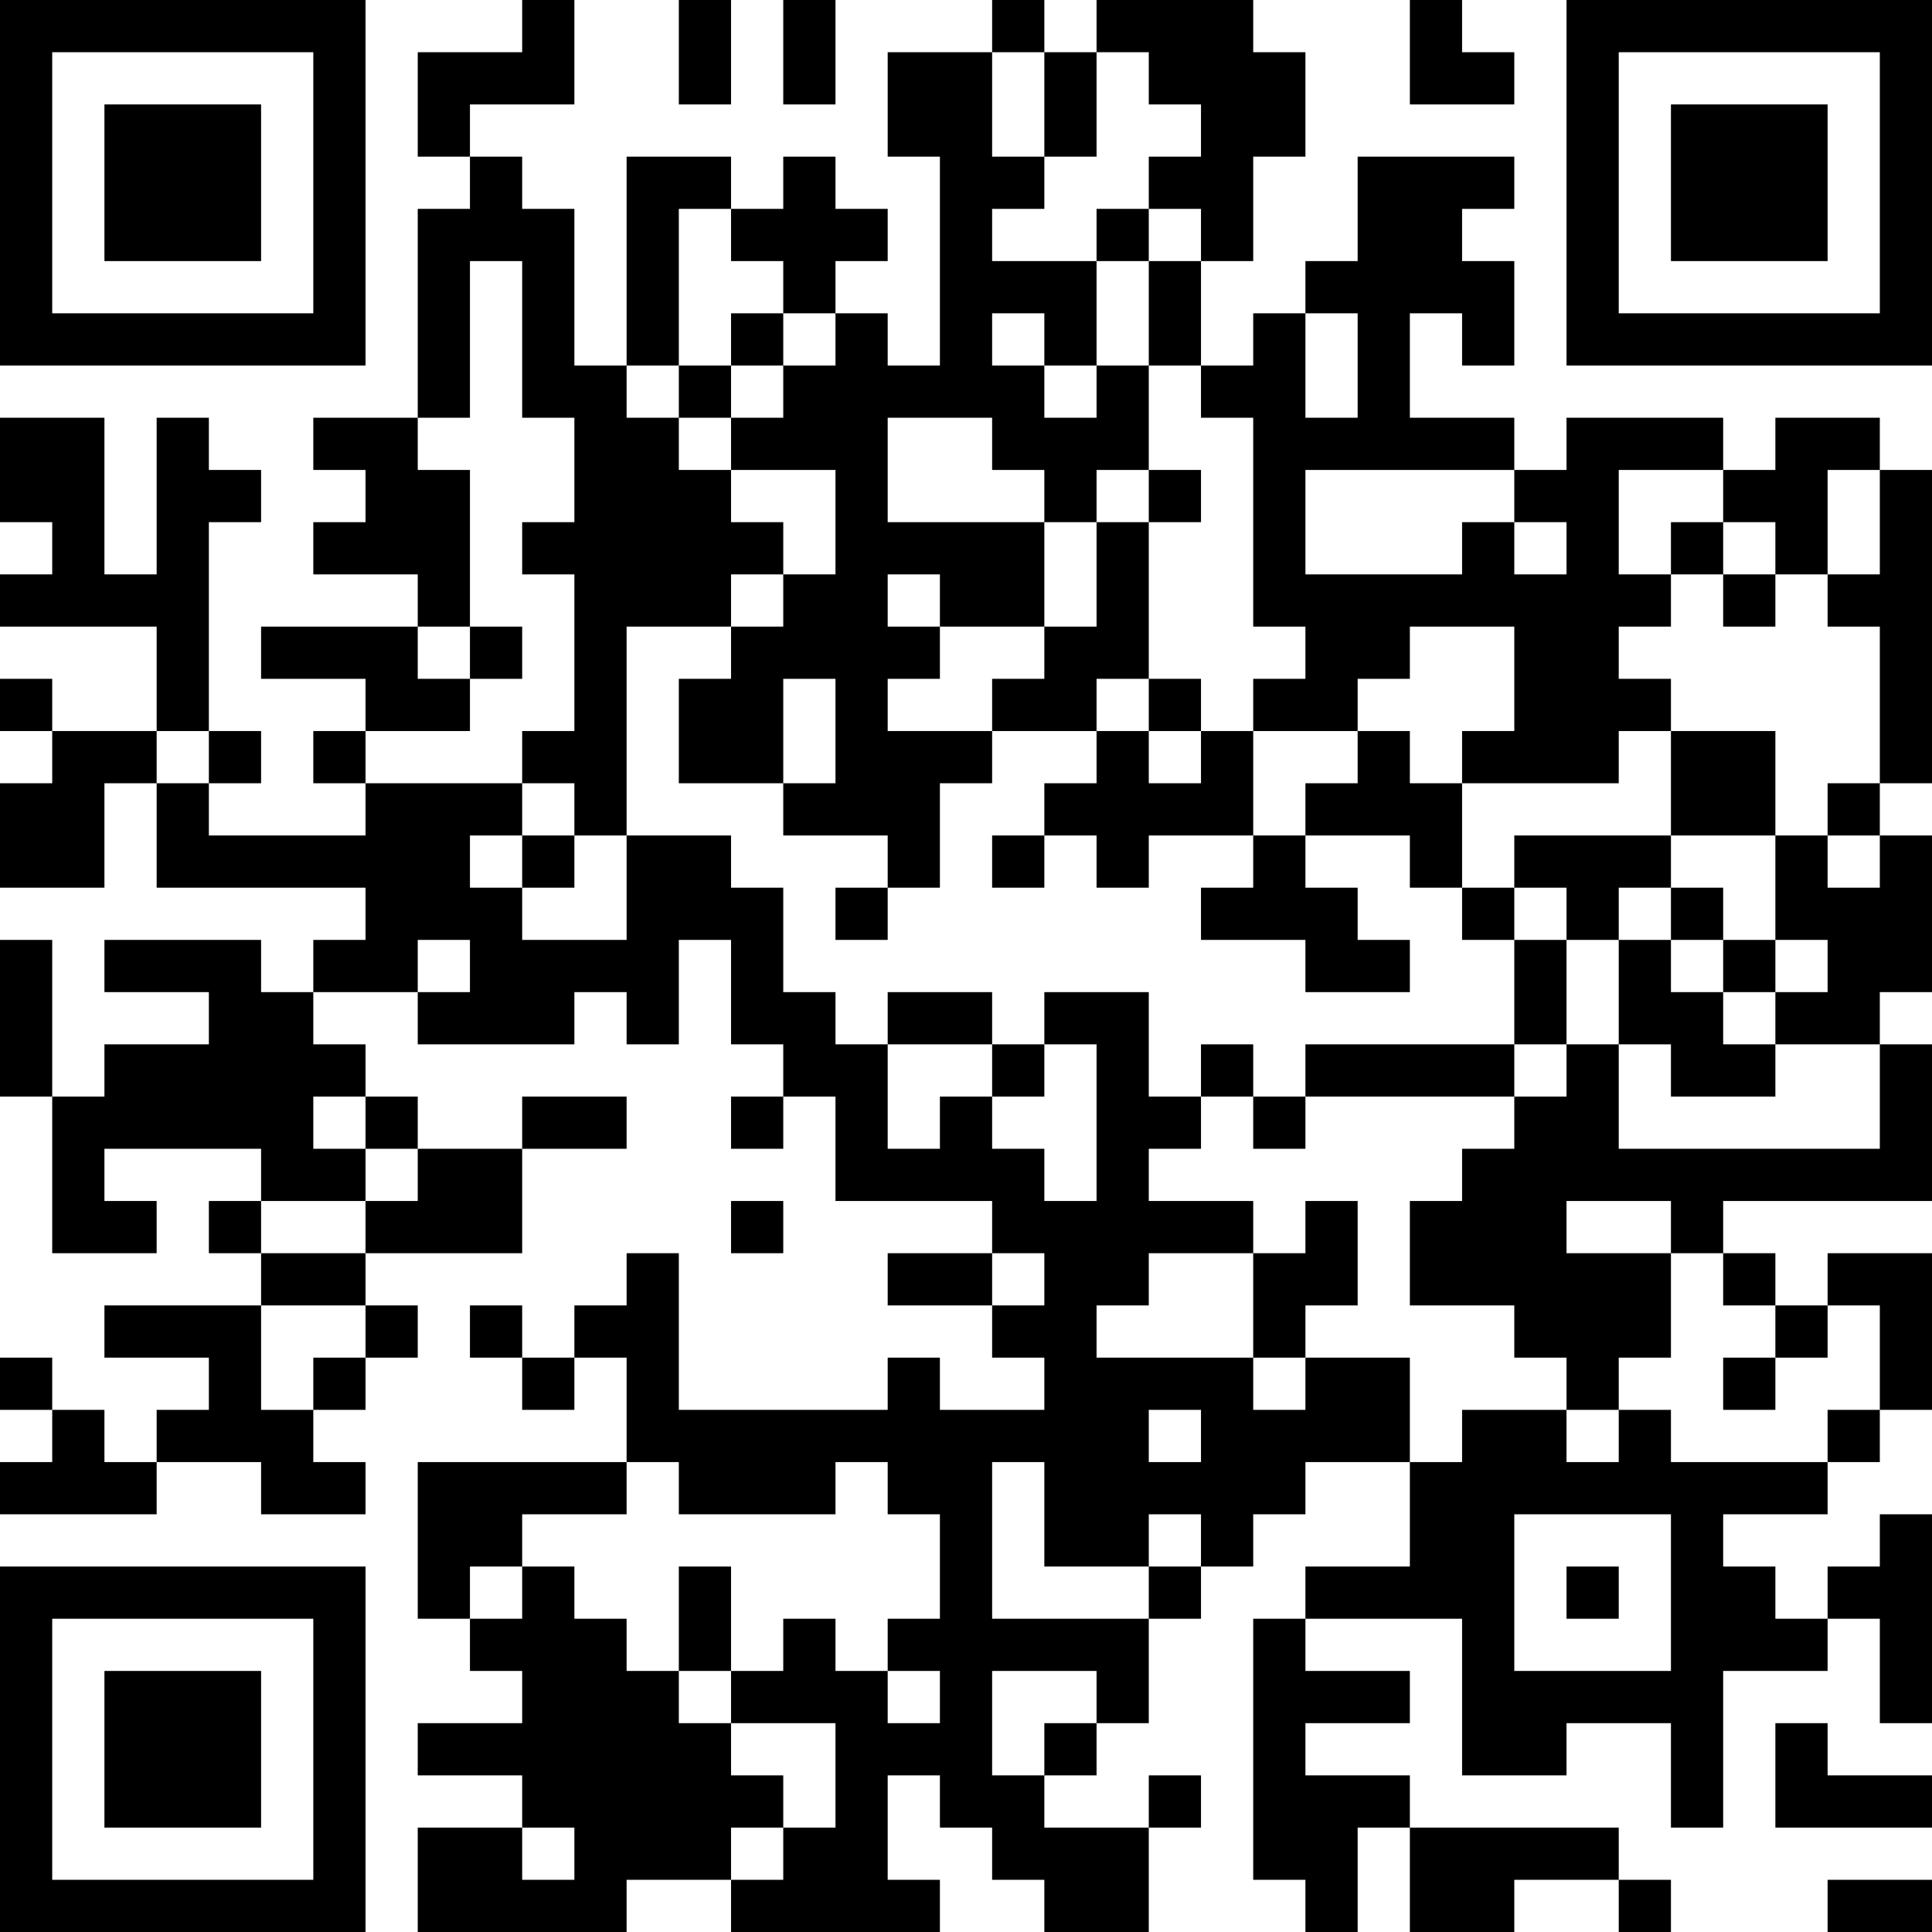 <?xml version="1.0" encoding="UTF-8"?>
<svg xmlns="http://www.w3.org/2000/svg" version="1.1" width="400" height="400" viewBox="0 0 400 400"><rect x="0" y="0" width="400" height="400" fill="#ffffff"/><g transform="scale(10.811)"><g transform="translate(0,0)"><path fill-rule="evenodd" d="M10 0L10 1L8 1L8 3L9 3L9 4L8 4L8 8L6 8L6 9L7 9L7 10L6 10L6 11L8 11L8 12L5 12L5 13L7 13L7 14L6 14L6 15L7 15L7 16L4 16L4 15L5 15L5 14L4 14L4 10L5 10L5 9L4 9L4 8L3 8L3 11L2 11L2 8L0 8L0 10L1 10L1 11L0 11L0 12L3 12L3 14L1 14L1 13L0 13L0 14L1 14L1 15L0 15L0 17L2 17L2 15L3 15L3 17L7 17L7 18L6 18L6 19L5 19L5 18L2 18L2 19L4 19L4 20L2 20L2 21L1 21L1 18L0 18L0 21L1 21L1 24L3 24L3 23L2 23L2 22L5 22L5 23L4 23L4 24L5 24L5 25L2 25L2 26L4 26L4 27L3 27L3 28L2 28L2 27L1 27L1 26L0 26L0 27L1 27L1 28L0 28L0 29L3 29L3 28L5 28L5 29L7 29L7 28L6 28L6 27L7 27L7 26L8 26L8 25L7 25L7 24L10 24L10 22L12 22L12 21L10 21L10 22L8 22L8 21L7 21L7 20L6 20L6 19L8 19L8 20L11 20L11 19L12 19L12 20L13 20L13 18L14 18L14 20L15 20L15 21L14 21L14 22L15 22L15 21L16 21L16 23L19 23L19 24L17 24L17 25L19 25L19 26L20 26L20 27L18 27L18 26L17 26L17 27L13 27L13 24L12 24L12 25L11 25L11 26L10 26L10 25L9 25L9 26L10 26L10 27L11 27L11 26L12 26L12 28L8 28L8 31L9 31L9 32L10 32L10 33L8 33L8 34L10 34L10 35L8 35L8 37L12 37L12 36L14 36L14 37L18 37L18 36L17 36L17 34L18 34L18 35L19 35L19 36L20 36L20 37L22 37L22 35L23 35L23 34L22 34L22 35L20 35L20 34L21 34L21 33L22 33L22 31L23 31L23 30L24 30L24 29L25 29L25 28L27 28L27 30L25 30L25 31L24 31L24 36L25 36L25 37L26 37L26 35L27 35L27 37L29 37L29 36L31 36L31 37L32 37L32 36L31 36L31 35L27 35L27 34L25 34L25 33L27 33L27 32L25 32L25 31L28 31L28 34L30 34L30 33L32 33L32 35L33 35L33 32L35 32L35 31L36 31L36 33L37 33L37 29L36 29L36 30L35 30L35 31L34 31L34 30L33 30L33 29L35 29L35 28L36 28L36 27L37 27L37 24L35 24L35 25L34 25L34 24L33 24L33 23L37 23L37 20L36 20L36 19L37 19L37 16L36 16L36 15L37 15L37 9L36 9L36 8L34 8L34 9L33 9L33 8L30 8L30 9L29 9L29 8L27 8L27 6L28 6L28 7L29 7L29 5L28 5L28 4L29 4L29 3L26 3L26 5L25 5L25 6L24 6L24 7L23 7L23 5L24 5L24 3L25 3L25 1L24 1L24 0L21 0L21 1L20 1L20 0L19 0L19 1L17 1L17 3L18 3L18 7L17 7L17 6L16 6L16 5L17 5L17 4L16 4L16 3L15 3L15 4L14 4L14 3L12 3L12 7L11 7L11 4L10 4L10 3L9 3L9 2L11 2L11 0ZM13 0L13 2L14 2L14 0ZM15 0L15 2L16 2L16 0ZM27 0L27 2L29 2L29 1L28 1L28 0ZM19 1L19 3L20 3L20 4L19 4L19 5L21 5L21 7L20 7L20 6L19 6L19 7L20 7L20 8L21 8L21 7L22 7L22 9L21 9L21 10L20 10L20 9L19 9L19 8L17 8L17 10L20 10L20 12L18 12L18 11L17 11L17 12L18 12L18 13L17 13L17 14L19 14L19 15L18 15L18 17L17 17L17 16L15 16L15 15L16 15L16 13L15 13L15 15L13 15L13 13L14 13L14 12L15 12L15 11L16 11L16 9L14 9L14 8L15 8L15 7L16 7L16 6L15 6L15 5L14 5L14 4L13 4L13 7L12 7L12 8L13 8L13 9L14 9L14 10L15 10L15 11L14 11L14 12L12 12L12 16L11 16L11 15L10 15L10 14L11 14L11 11L10 11L10 10L11 10L11 8L10 8L10 5L9 5L9 8L8 8L8 9L9 9L9 12L8 12L8 13L9 13L9 14L7 14L7 15L10 15L10 16L9 16L9 17L10 17L10 18L12 18L12 16L14 16L14 17L15 17L15 19L16 19L16 20L17 20L17 22L18 22L18 21L19 21L19 22L20 22L20 23L21 23L21 20L20 20L20 19L22 19L22 21L23 21L23 22L22 22L22 23L24 23L24 24L22 24L22 25L21 25L21 26L24 26L24 27L25 27L25 26L27 26L27 28L28 28L28 27L30 27L30 28L31 28L31 27L32 27L32 28L35 28L35 27L36 27L36 25L35 25L35 26L34 26L34 25L33 25L33 24L32 24L32 23L30 23L30 24L32 24L32 26L31 26L31 27L30 27L30 26L29 26L29 25L27 25L27 23L28 23L28 22L29 22L29 21L30 21L30 20L31 20L31 22L36 22L36 20L34 20L34 19L35 19L35 18L34 18L34 16L35 16L35 17L36 17L36 16L35 16L35 15L36 15L36 12L35 12L35 11L36 11L36 9L35 9L35 11L34 11L34 10L33 10L33 9L31 9L31 11L32 11L32 12L31 12L31 13L32 13L32 14L31 14L31 15L28 15L28 14L29 14L29 12L27 12L27 13L26 13L26 14L24 14L24 13L25 13L25 12L24 12L24 8L23 8L23 7L22 7L22 5L23 5L23 4L22 4L22 3L23 3L23 2L22 2L22 1L21 1L21 3L20 3L20 1ZM21 4L21 5L22 5L22 4ZM14 6L14 7L13 7L13 8L14 8L14 7L15 7L15 6ZM25 6L25 8L26 8L26 6ZM22 9L22 10L21 10L21 12L20 12L20 13L19 13L19 14L21 14L21 15L20 15L20 16L19 16L19 17L20 17L20 16L21 16L21 17L22 17L22 16L24 16L24 17L23 17L23 18L25 18L25 19L27 19L27 18L26 18L26 17L25 17L25 16L27 16L27 17L28 17L28 18L29 18L29 20L25 20L25 21L24 21L24 20L23 20L23 21L24 21L24 22L25 22L25 21L29 21L29 20L30 20L30 18L31 18L31 20L32 20L32 21L34 21L34 20L33 20L33 19L34 19L34 18L33 18L33 17L32 17L32 16L34 16L34 14L32 14L32 16L29 16L29 17L28 17L28 15L27 15L27 14L26 14L26 15L25 15L25 16L24 16L24 14L23 14L23 13L22 13L22 10L23 10L23 9ZM25 9L25 11L28 11L28 10L29 10L29 11L30 11L30 10L29 10L29 9ZM32 10L32 11L33 11L33 12L34 12L34 11L33 11L33 10ZM9 12L9 13L10 13L10 12ZM21 13L21 14L22 14L22 15L23 15L23 14L22 14L22 13ZM3 14L3 15L4 15L4 14ZM10 16L10 17L11 17L11 16ZM16 17L16 18L17 18L17 17ZM29 17L29 18L30 18L30 17ZM31 17L31 18L32 18L32 19L33 19L33 18L32 18L32 17ZM8 18L8 19L9 19L9 18ZM17 19L17 20L19 20L19 21L20 21L20 20L19 20L19 19ZM6 21L6 22L7 22L7 23L5 23L5 24L7 24L7 23L8 23L8 22L7 22L7 21ZM14 23L14 24L15 24L15 23ZM25 23L25 24L24 24L24 26L25 26L25 25L26 25L26 23ZM19 24L19 25L20 25L20 24ZM5 25L5 27L6 27L6 26L7 26L7 25ZM33 26L33 27L34 27L34 26ZM22 27L22 28L23 28L23 27ZM12 28L12 29L10 29L10 30L9 30L9 31L10 31L10 30L11 30L11 31L12 31L12 32L13 32L13 33L14 33L14 34L15 34L15 35L14 35L14 36L15 36L15 35L16 35L16 33L14 33L14 32L15 32L15 31L16 31L16 32L17 32L17 33L18 33L18 32L17 32L17 31L18 31L18 29L17 29L17 28L16 28L16 29L13 29L13 28ZM19 28L19 31L22 31L22 30L23 30L23 29L22 29L22 30L20 30L20 28ZM29 29L29 32L32 32L32 29ZM13 30L13 32L14 32L14 30ZM30 30L30 31L31 31L31 30ZM19 32L19 34L20 34L20 33L21 33L21 32ZM34 33L34 35L37 35L37 34L35 34L35 33ZM10 35L10 36L11 36L11 35ZM35 36L35 37L37 37L37 36ZM0 0L0 7L7 7L7 0ZM1 1L1 6L6 6L6 1ZM2 2L2 5L5 5L5 2ZM30 0L30 7L37 7L37 0ZM31 1L31 6L36 6L36 1ZM32 2L32 5L35 5L35 2ZM0 30L0 37L7 37L7 30ZM1 31L1 36L6 36L6 31ZM2 32L2 35L5 35L5 32Z" fill="#000000"/></g></g></svg>
